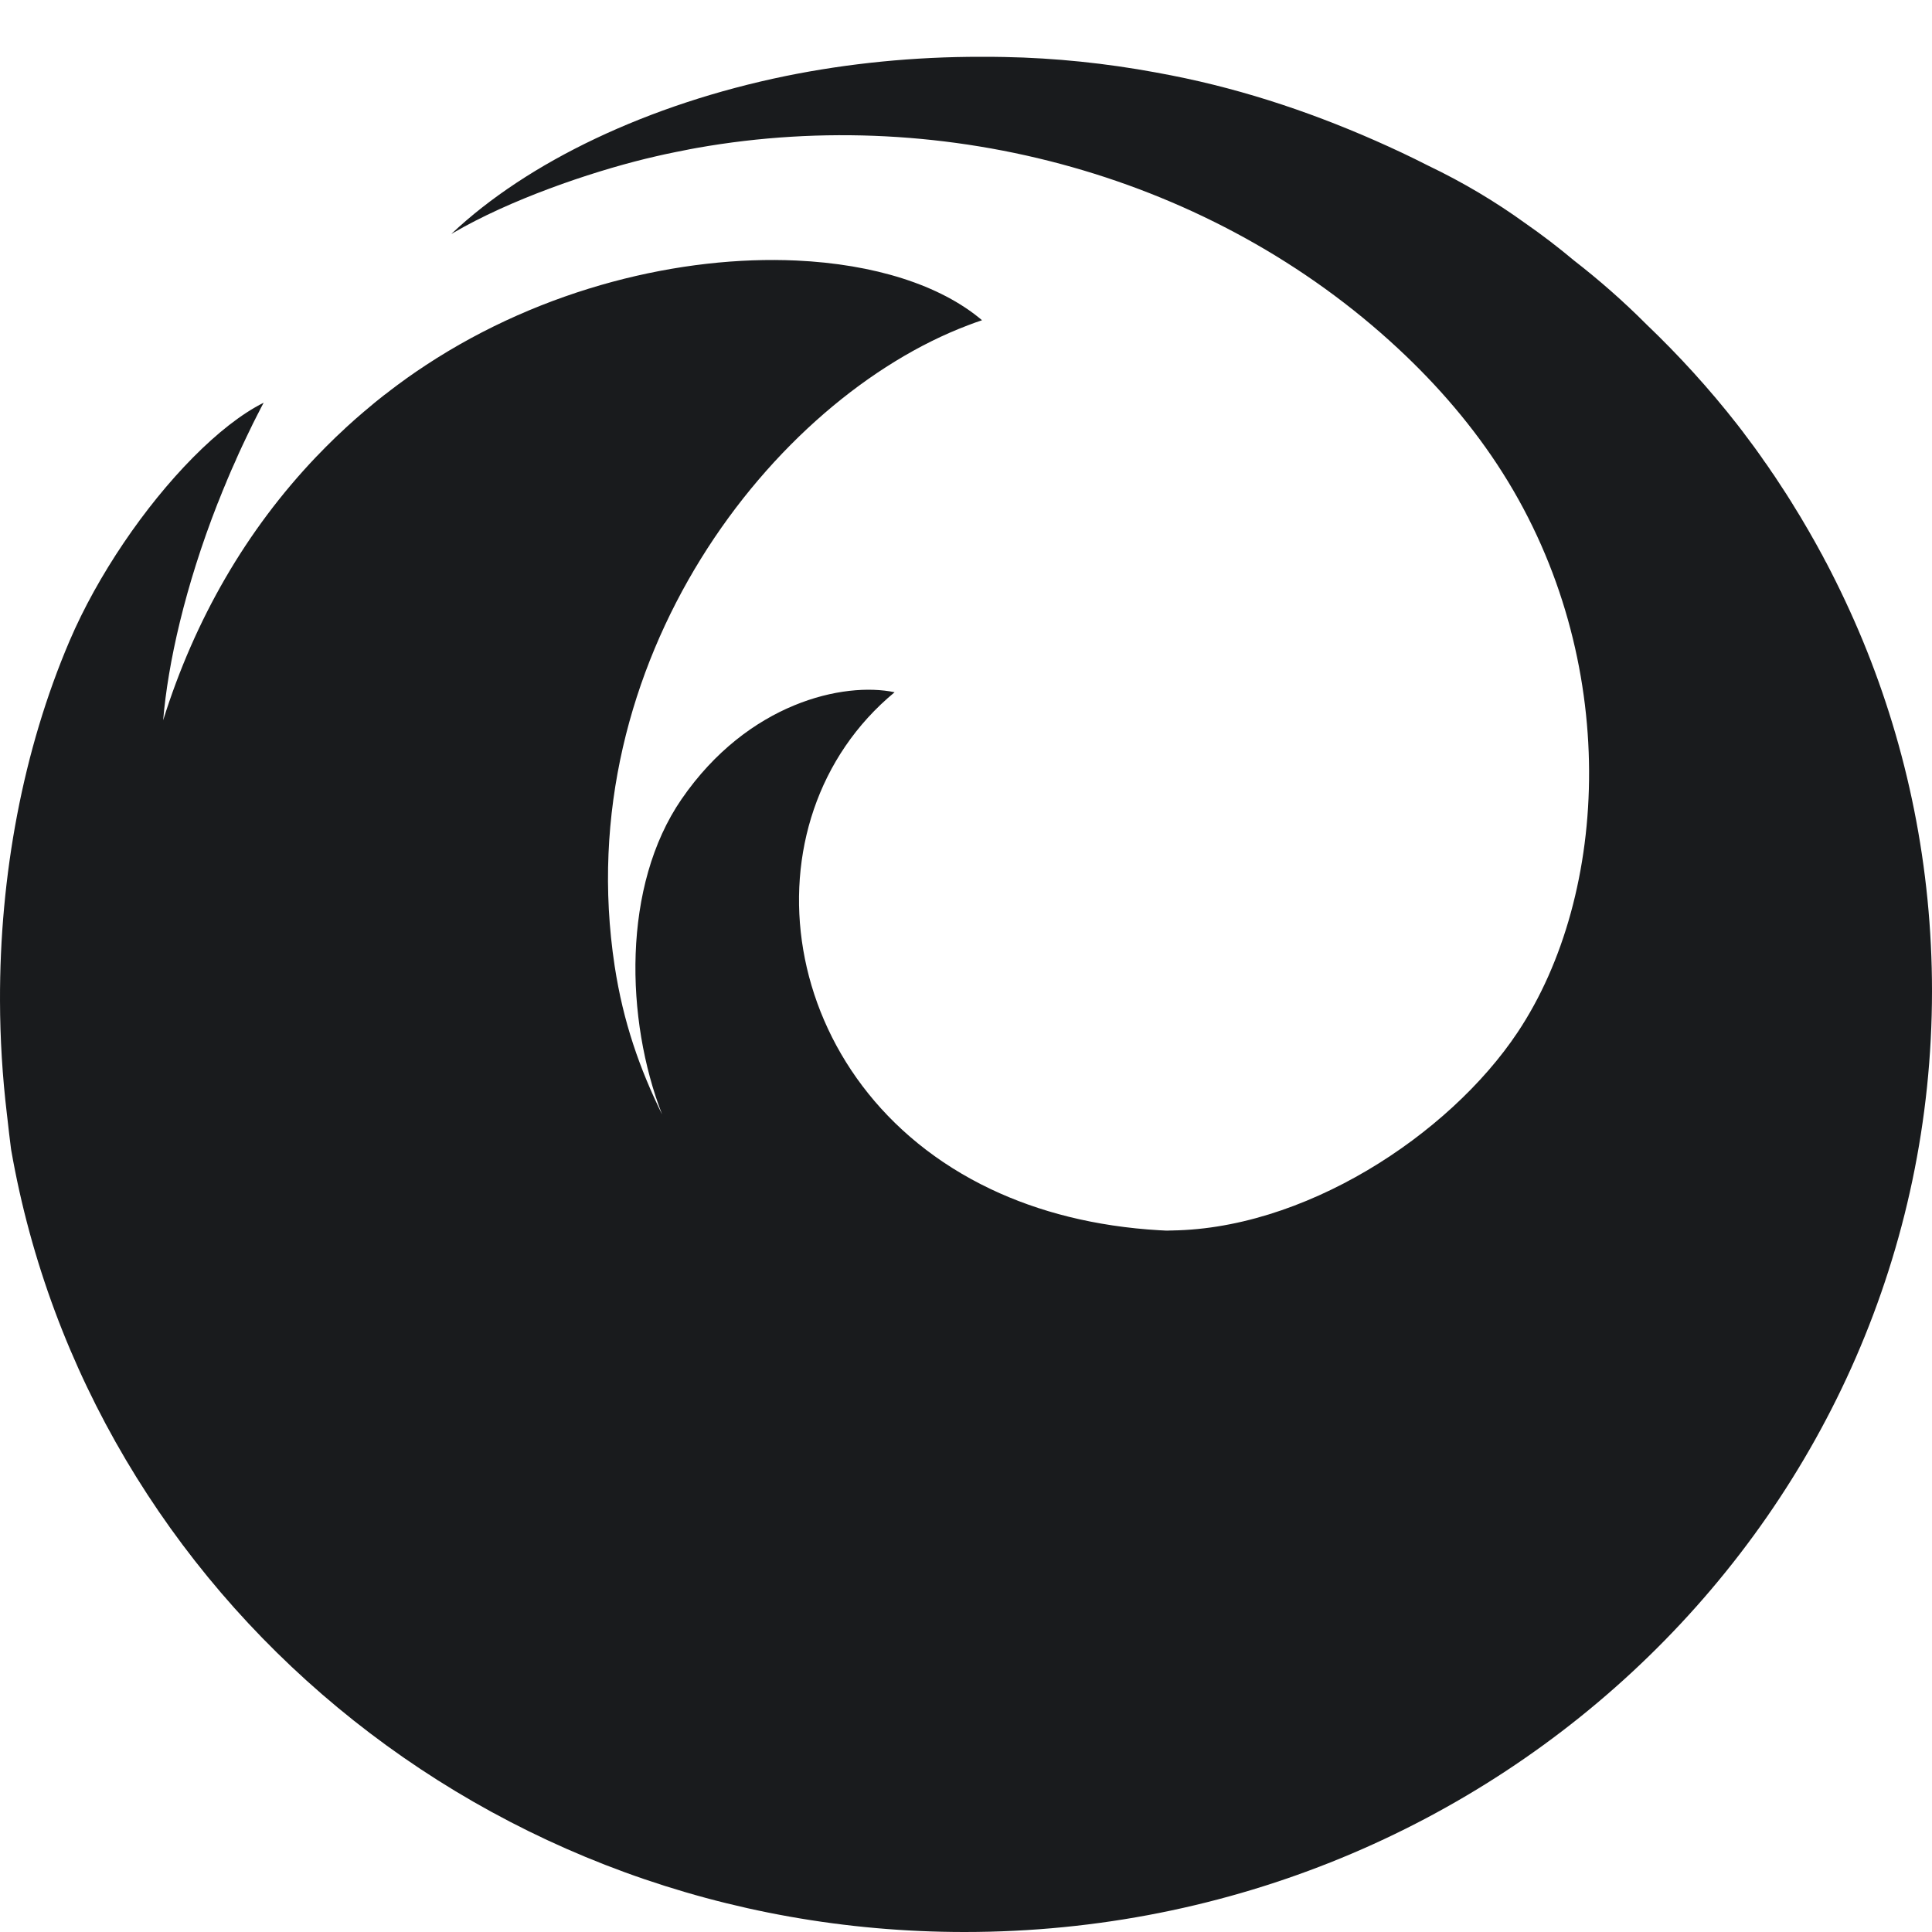 <svg width="20" height="20" viewBox="0 0 20 20" fill="none" xmlns="http://www.w3.org/2000/svg">
    <path d="M19.284 6.633C19.169 6.355 19.041 6.083 18.902 5.818C18.901 5.817 18.9 5.815 18.899 5.814C18.887 5.79 18.874 5.765 18.861 5.741C18.859 5.738 18.858 5.736 18.856 5.733C18.844 5.71 18.831 5.686 18.818 5.663C18.816 5.659 18.814 5.656 18.812 5.652C18.8 5.63 18.787 5.607 18.774 5.584C18.772 5.581 18.77 5.577 18.768 5.574C18.755 5.551 18.742 5.528 18.729 5.505C18.728 5.503 18.727 5.5 18.725 5.498C18.668 5.399 18.61 5.302 18.549 5.205C18.548 5.203 18.547 5.201 18.545 5.198C18.534 5.181 18.523 5.163 18.512 5.146C18.506 5.137 18.501 5.128 18.495 5.119C18.485 5.104 18.475 5.089 18.465 5.073C18.458 5.062 18.451 5.052 18.444 5.041C18.435 5.027 18.426 5.012 18.416 4.998C18.408 4.986 18.401 4.974 18.393 4.963C18.384 4.949 18.375 4.936 18.366 4.922C18.357 4.91 18.349 4.897 18.34 4.885C18.331 4.872 18.323 4.859 18.314 4.846C18.305 4.833 18.296 4.82 18.287 4.807C18.279 4.795 18.27 4.783 18.261 4.771C18.252 4.757 18.242 4.744 18.233 4.73C18.225 4.719 18.216 4.707 18.208 4.695C18.198 4.681 18.188 4.667 18.178 4.653C18.17 4.642 18.162 4.631 18.154 4.62C18.143 4.605 18.132 4.591 18.121 4.576C18.113 4.566 18.106 4.556 18.098 4.545C18.086 4.529 18.074 4.513 18.062 4.497C18.055 4.488 18.049 4.48 18.043 4.471C18.024 4.447 18.005 4.422 17.986 4.397C17.697 4.027 17.381 3.68 17.043 3.357C16.807 3.12 16.555 2.899 16.292 2.695C16.131 2.56 15.964 2.432 15.791 2.312C15.483 2.089 15.147 1.888 14.781 1.713C14.691 1.667 14.601 1.623 14.51 1.58C13.794 1.243 13.047 0.976 12.275 0.811C12.172 0.789 12.069 0.769 11.965 0.75C11.45 0.655 10.926 0.6 10.397 0.59C10.316 0.588 10.235 0.588 10.156 0.588C9.463 0.587 8.781 0.655 8.133 0.787C6.713 1.078 5.463 1.675 4.673 2.421C4.674 2.421 4.675 2.42 4.677 2.419C4.675 2.42 4.674 2.422 4.673 2.422C4.675 2.421 4.677 2.419 4.679 2.418C4.681 2.417 4.683 2.416 4.684 2.415C4.683 2.416 4.682 2.417 4.681 2.418C4.683 2.416 4.687 2.413 4.691 2.411C5.282 2.066 6.098 1.787 6.681 1.644C6.718 1.635 6.755 1.626 6.791 1.618C6.809 1.614 6.827 1.61 6.844 1.606C6.857 1.603 6.87 1.6 6.884 1.597C6.959 1.581 7.037 1.565 7.116 1.55C7.124 1.548 7.132 1.547 7.14 1.545C7.165 1.54 7.19 1.536 7.216 1.531C9.8 1.073 12.556 1.824 14.474 3.609C14.887 3.993 15.257 4.423 15.556 4.896C16.78 6.827 16.665 9.255 15.71 10.687C15.001 11.751 13.483 12.749 12.067 12.738C12.096 12.739 12.124 12.741 12.153 12.742C12.106 12.741 12.06 12.739 12.013 12.736C12.011 12.736 12.01 12.736 12.008 12.736C11.334 12.697 10.75 12.544 10.257 12.31C8.008 11.242 7.66 8.49 9.261 7.166C9.261 7.166 9.261 7.166 9.261 7.166C9.261 7.166 9.261 7.166 9.261 7.166C8.735 7.056 7.745 7.272 7.056 8.272C6.438 9.169 6.473 10.555 6.854 11.537C6.622 11.064 6.452 10.583 6.363 10.001C5.881 6.838 8.007 4.129 10.021 3.367C10.069 3.348 10.118 3.331 10.166 3.315C10.166 3.315 10.166 3.315 10.166 3.315C9.733 2.948 9.045 2.734 8.244 2.697C7.059 2.643 5.627 2.978 4.407 3.781C4.341 3.824 4.276 3.869 4.211 3.915C4.211 3.916 4.211 3.916 4.21 3.916C4.177 3.94 4.144 3.964 4.111 3.988C4.104 3.993 4.097 3.999 4.09 4.004C4.058 4.028 4.026 4.052 3.995 4.077C3.989 4.081 3.984 4.085 3.978 4.089C3.948 4.113 3.919 4.137 3.889 4.16C3.886 4.163 3.882 4.166 3.878 4.169C3.847 4.195 3.815 4.221 3.784 4.248C3.778 4.253 3.772 4.258 3.767 4.262C3.735 4.289 3.704 4.317 3.672 4.344C3.671 4.345 3.67 4.346 3.669 4.347C3.638 4.375 3.607 4.402 3.577 4.43C3.573 4.434 3.57 4.437 3.566 4.441C3.535 4.469 3.504 4.498 3.474 4.527C3.471 4.53 3.468 4.533 3.464 4.537C3.402 4.597 3.341 4.658 3.281 4.721C3.279 4.723 3.276 4.726 3.274 4.728C2.552 5.485 2.016 6.41 1.689 7.456C1.738 6.868 1.915 6.073 2.254 5.208C2.254 5.208 2.255 5.208 2.255 5.207C2.269 5.171 2.283 5.135 2.298 5.099C2.299 5.097 2.3 5.094 2.301 5.091C2.315 5.057 2.329 5.022 2.344 4.988C2.346 4.983 2.347 4.979 2.349 4.975C2.363 4.941 2.378 4.908 2.392 4.874C2.394 4.869 2.397 4.863 2.399 4.858C2.413 4.825 2.428 4.792 2.443 4.76C2.445 4.753 2.448 4.747 2.451 4.741C2.465 4.708 2.48 4.676 2.495 4.644C2.498 4.637 2.501 4.63 2.504 4.624C2.519 4.591 2.535 4.559 2.55 4.527C2.553 4.52 2.557 4.513 2.56 4.506C2.575 4.474 2.591 4.441 2.607 4.409C2.61 4.403 2.613 4.396 2.616 4.39C2.633 4.357 2.649 4.324 2.666 4.291C2.669 4.285 2.672 4.279 2.675 4.274C2.691 4.242 2.707 4.21 2.724 4.179C2.726 4.175 2.727 4.172 2.729 4.169C2.729 4.169 2.729 4.169 2.729 4.169C2.729 4.169 2.729 4.169 2.729 4.169C2.498 4.285 2.247 4.484 1.998 4.736C1.499 5.24 1.01 5.956 0.72 6.635C0.238 7.763 -0.004 9.062 4.96702e-05 10.361C0.001 10.752 0.025 11.144 0.071 11.53C0.073 11.55 0.075 11.57 0.078 11.59C0.089 11.688 0.1 11.787 0.113 11.885C0.114 11.892 0.115 11.899 0.116 11.906C0.921 16.502 5.034 20 9.986 20C15.517 20 20 15.638 20 10.258C20 8.977 19.746 7.753 19.284 6.633Z" fill="#191B1D"/>
</svg>

